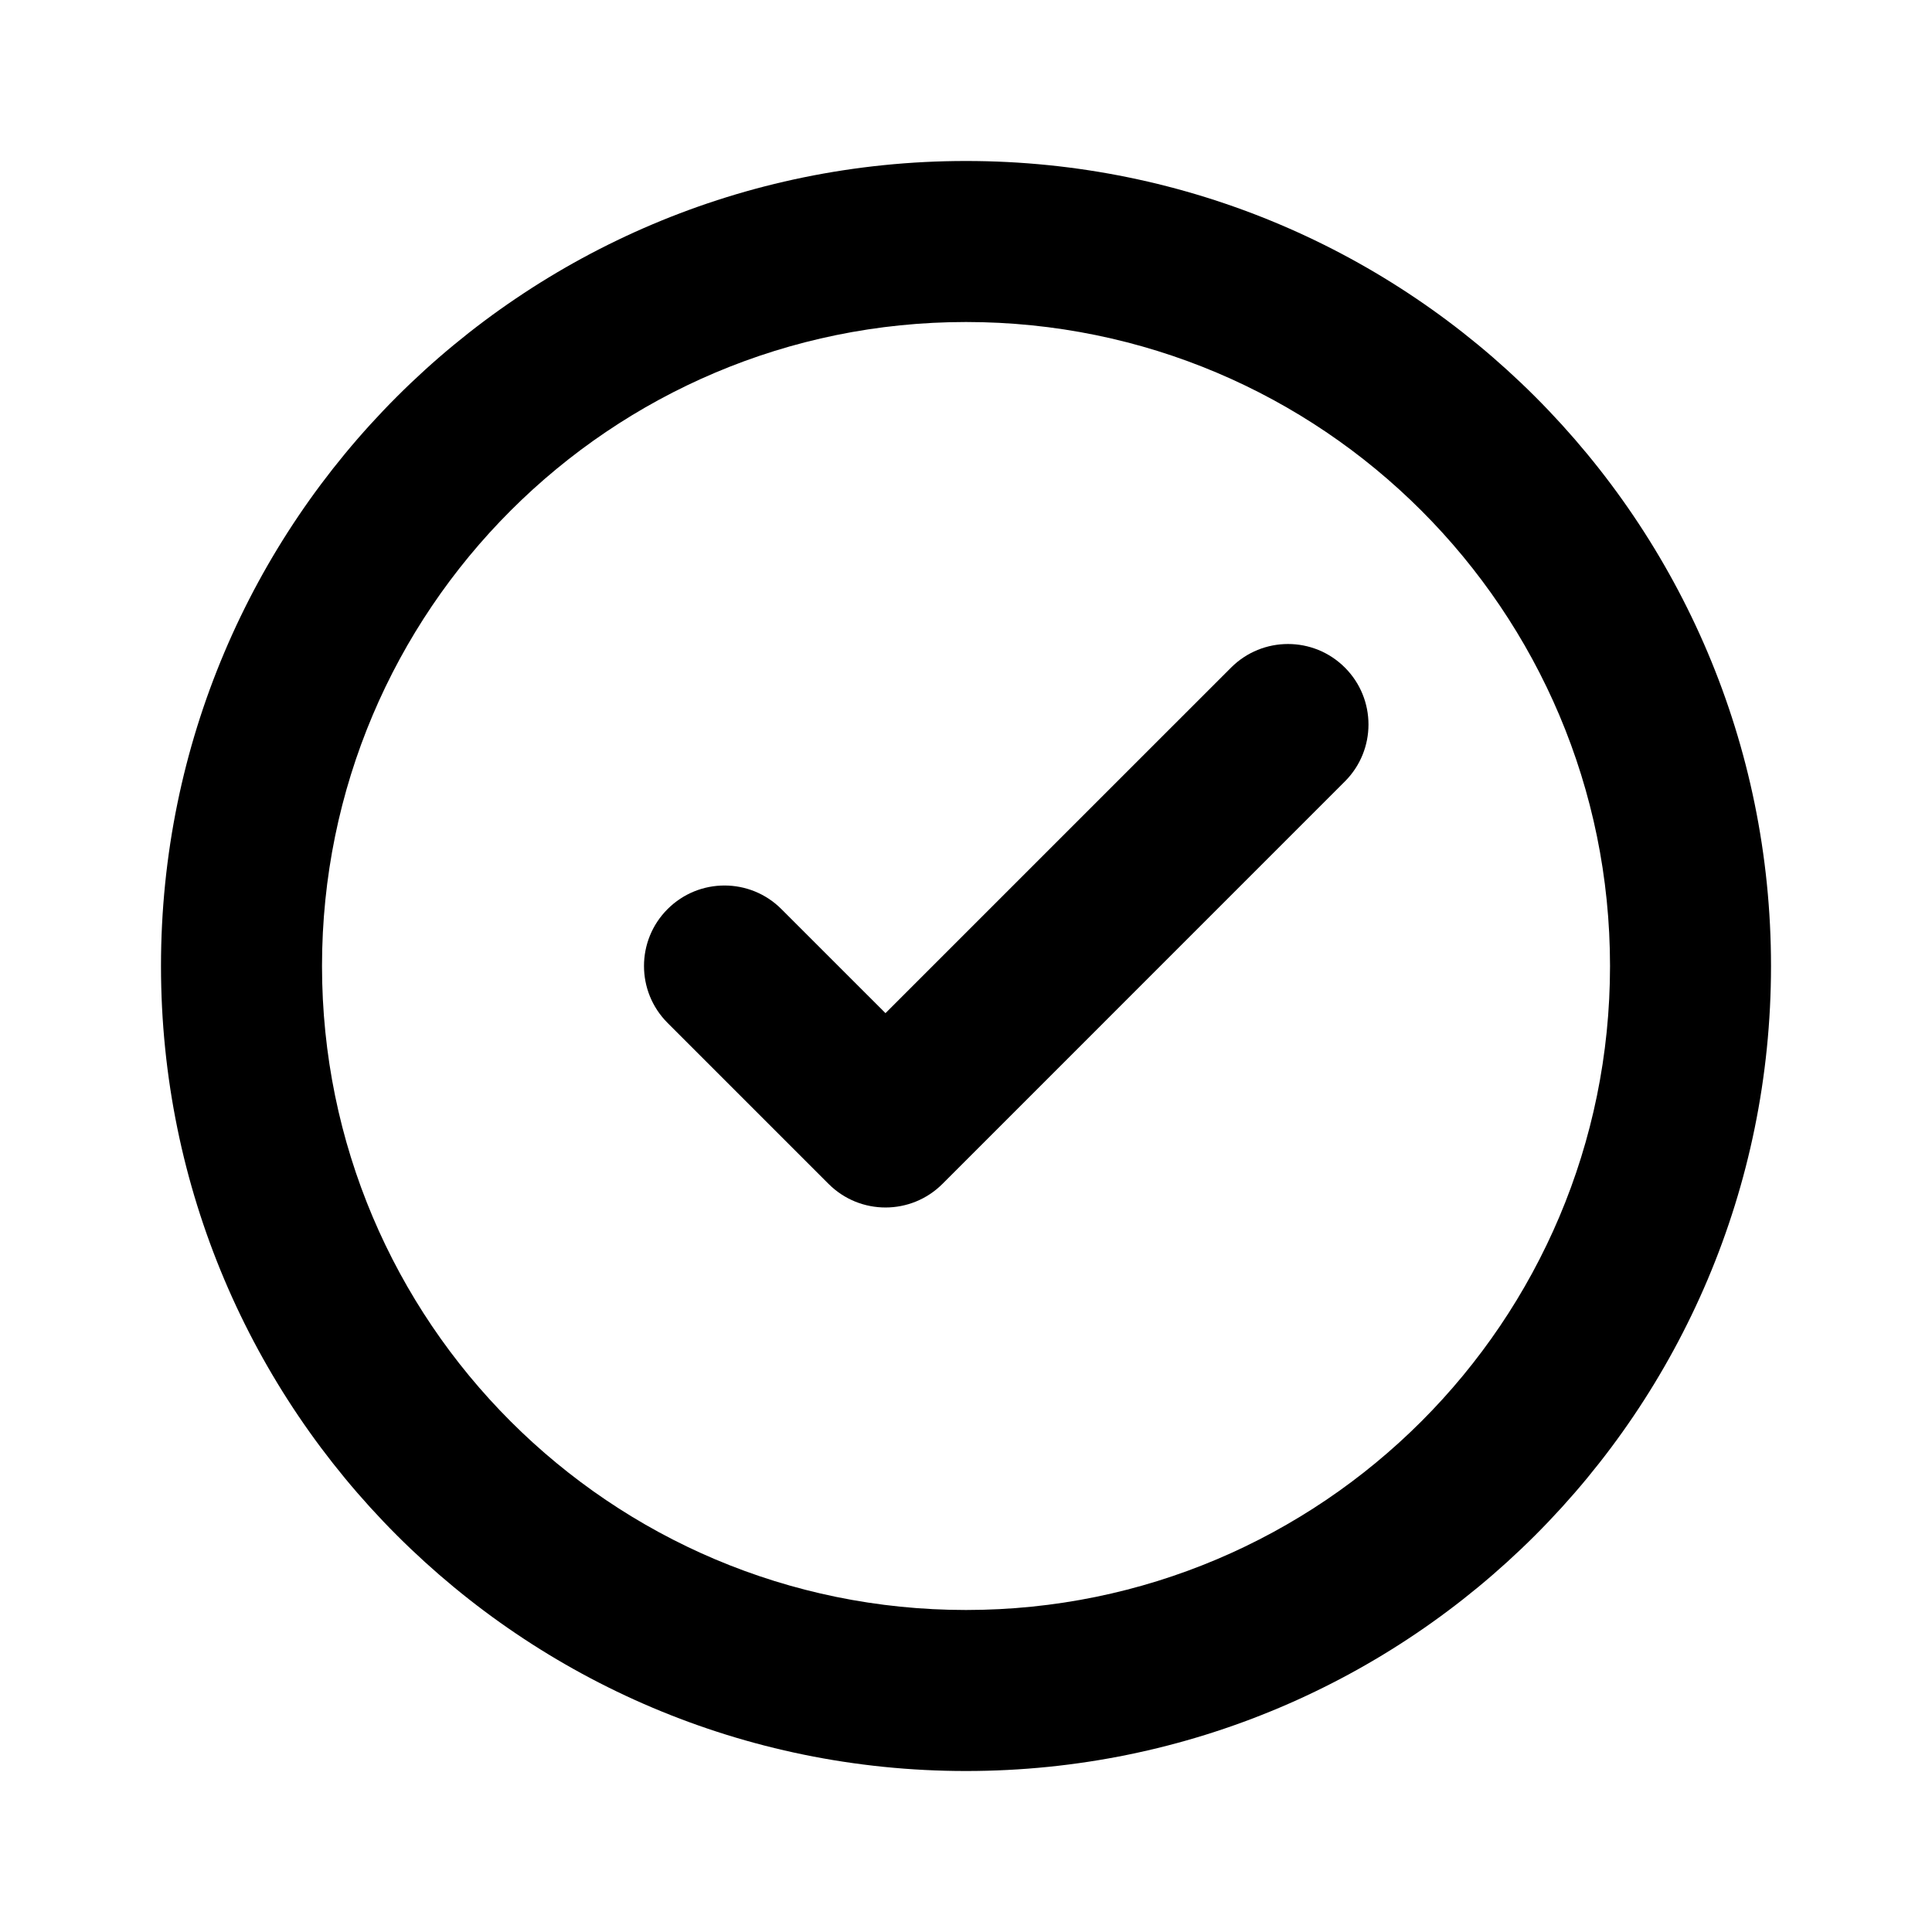 <svg width="64" height="64" viewBox="0 0 64 64" fill="none" xmlns="http://www.w3.org/2000/svg">
<path d="M53.334 32C53.334 20.218 43.782 10.667 32 10.667C20.218 10.667 10.667 20.218 10.667 32C10.667 43.782 20.218 53.333 32 53.333C43.782 53.333 53.334 43.782 53.334 32ZM58.667 32C58.667 46.728 46.728 58.667 32 58.667C17.273 58.667 5.333 46.728 5.333 32C5.333 17.272 17.273 5.333 32 5.333C46.728 5.333 58.667 17.272 58.667 32Z" fill="black"/>
<path d="M40.781 22.115C41.823 21.073 43.511 21.073 44.552 22.115C45.593 23.156 45.593 24.844 44.552 25.885L31.219 39.219C30.177 40.26 28.489 40.26 27.448 39.219L22.114 33.885C21.073 32.844 21.073 31.156 22.114 30.115C23.156 29.073 24.844 29.073 25.885 30.115L29.333 33.562L40.781 22.115Z" fill="black"/>
</svg>
